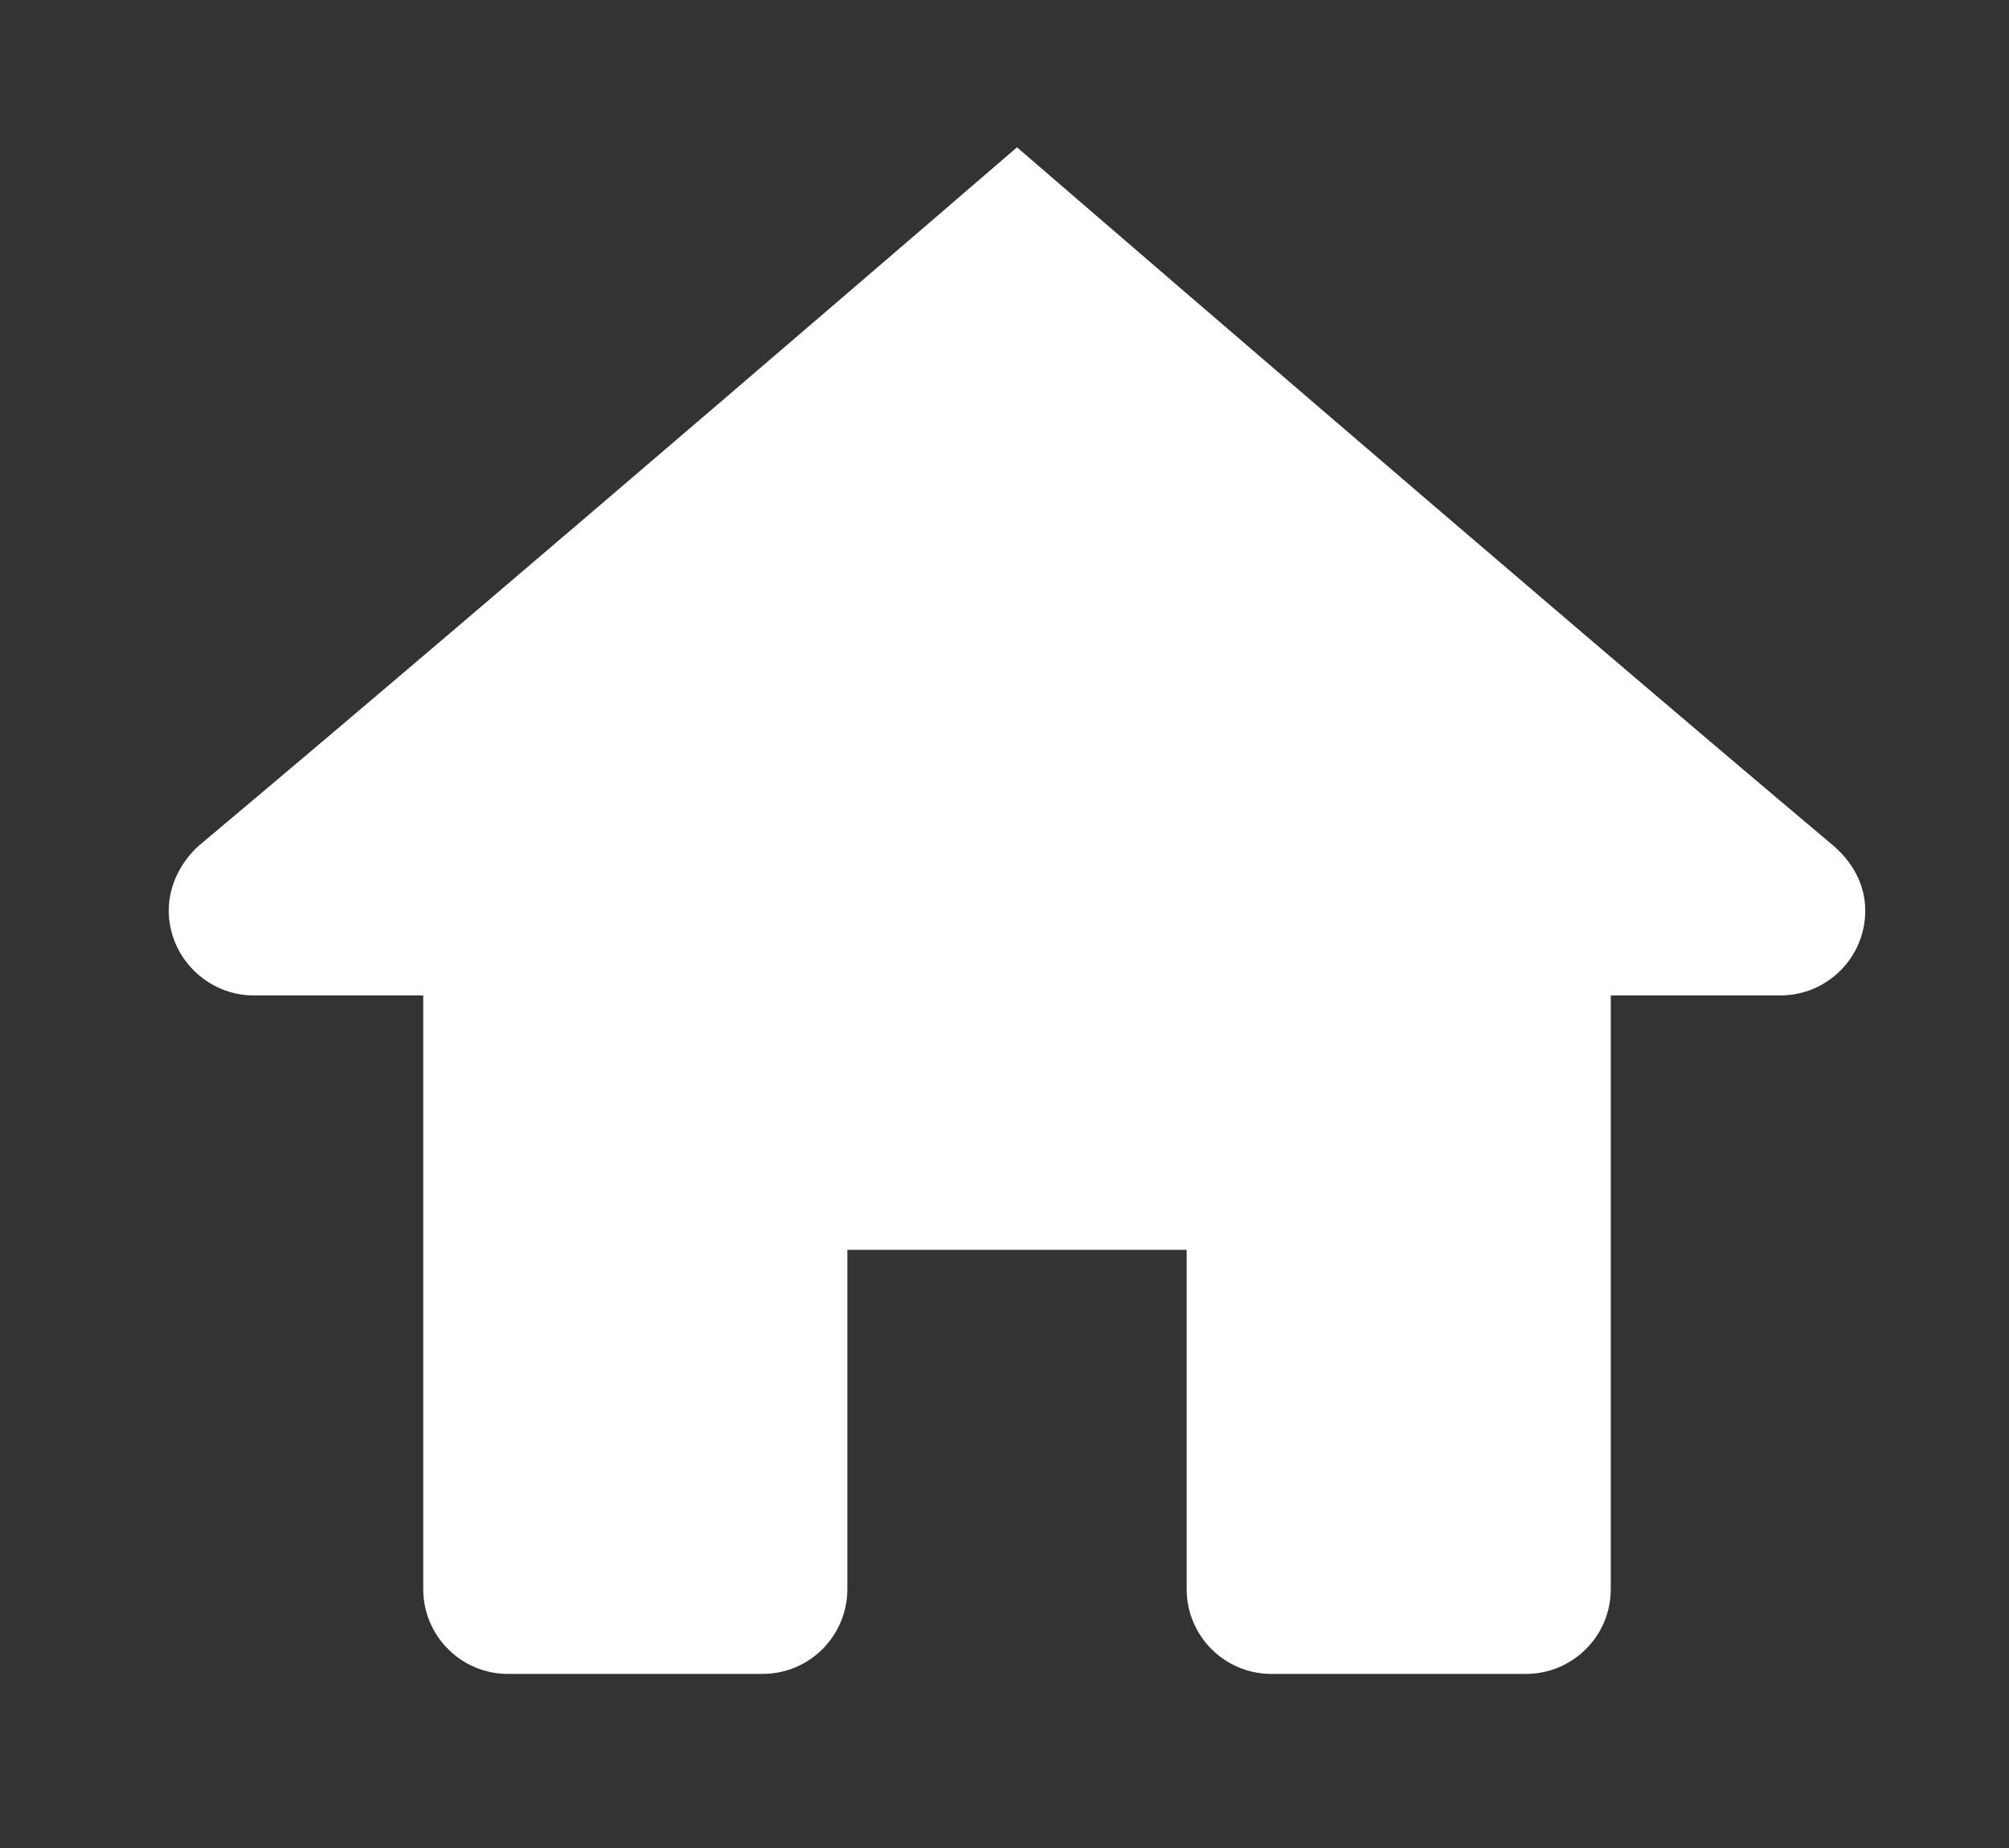 <?xml version="1.0" encoding="utf-8"?>
<!-- Generator: Adobe Illustrator 22.1.0, SVG Export Plug-In . SVG Version: 6.00 Build 0)  -->
<svg version="1.1" id="Layer_1" xmlns="http://www.w3.org/2000/svg" xmlns:xlink="http://www.w3.org/1999/xlink" x="0px" y="0px"
	 viewBox="0 0 225 207" style="enable-background:new 0 0 225 207;" xml:space="preserve">
<rect x="0" y="0" width="225" height="207" fill="#333333" stroke="none"/>
<style type="text/css">
	.st0{fill:#FFFFFF;}
</style>
<g>
	<path class="st0" d="M113.9,16.5c0,0-58.8,50.7-91.6,78.2c-1.9,1.7-3.4,4.3-3.4,7.3c0,5.2,4.3,9.5,9.5,9.5h19V178
		c0,5.2,4.2,9.5,9.5,9.5h28.5c5.3,0,9.5-4.3,9.5-9.5v-38h38v38c0,5.2,4.2,9.5,9.5,9.5h28.5c5.2,0,9.5-4.2,9.5-9.5v-66.5h19
		c5.2,0,9.5-4.2,9.5-9.5c0-3-1.5-5.5-3.6-7.3C172.6,67.2,113.9,16.5,113.9,16.5z"/>
</g>
</svg>
